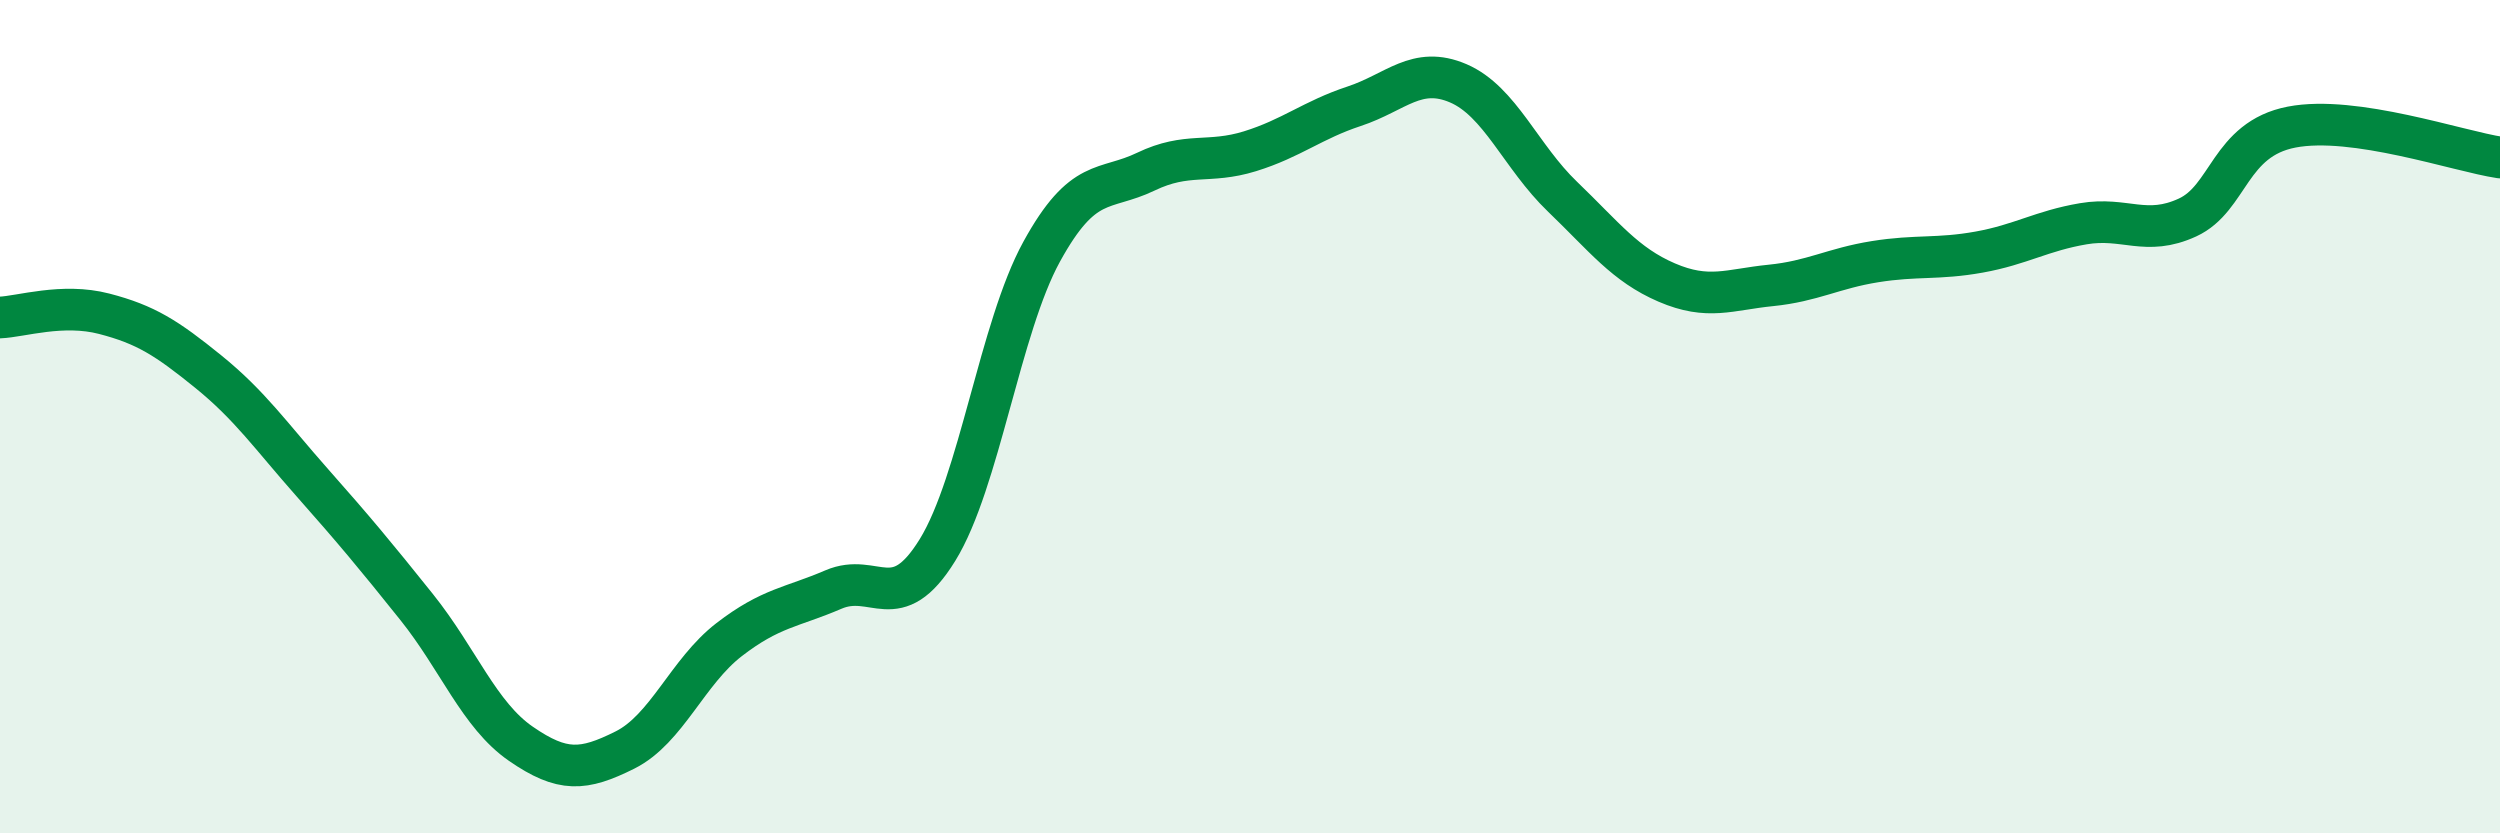 
    <svg width="60" height="20" viewBox="0 0 60 20" xmlns="http://www.w3.org/2000/svg">
      <path
        d="M 0,7.62 C 0.5,7.6 1.5,7.27 2.5,7.53 C 3.5,7.79 4,8.11 5,8.92 C 6,9.73 6.5,10.46 7.5,11.59 C 8.5,12.72 9,13.32 10,14.57 C 11,15.82 11.5,17.16 12.5,17.85 C 13.5,18.54 14,18.5 15,18 C 16,17.5 16.5,16.12 17.5,15.35 C 18.5,14.58 19,14.58 20,14.15 C 21,13.72 21.5,14.82 22.5,13.2 C 23.5,11.58 24,7.86 25,6.04 C 26,4.22 26.5,4.6 27.5,4.12 C 28.5,3.64 29,3.94 30,3.63 C 31,3.32 31.5,2.88 32.5,2.55 C 33.5,2.22 34,1.57 35,2 C 36,2.43 36.5,3.76 37.5,4.72 C 38.5,5.68 39,6.35 40,6.78 C 41,7.21 41.5,6.95 42.5,6.85 C 43.5,6.75 44,6.44 45,6.28 C 46,6.12 46.5,6.23 47.5,6.05 C 48.5,5.87 49,5.54 50,5.37 C 51,5.2 51.5,5.68 52.5,5.22 C 53.5,4.76 53.5,3.34 55,3.05 C 56.5,2.76 59,3.63 60,3.78L60 20L0 20Z"
        fill="#008740"
        opacity="0.1"
        stroke-linecap="round"
        stroke-linejoin="round"
      />
      <path
        d="M 0,7.62 C 0.5,7.6 1.5,7.27 2.5,7.53 C 3.5,7.79 4,8.11 5,8.92 C 6,9.73 6.5,10.46 7.5,11.59 C 8.5,12.72 9,13.32 10,14.57 C 11,15.82 11.5,17.16 12.5,17.85 C 13.5,18.54 14,18.5 15,18 C 16,17.5 16.5,16.12 17.5,15.35 C 18.5,14.58 19,14.58 20,14.15 C 21,13.72 21.5,14.82 22.5,13.2 C 23.5,11.58 24,7.86 25,6.04 C 26,4.22 26.5,4.6 27.5,4.12 C 28.5,3.64 29,3.94 30,3.63 C 31,3.32 31.5,2.88 32.5,2.55 C 33.5,2.22 34,1.57 35,2 C 36,2.43 36.5,3.76 37.5,4.72 C 38.5,5.68 39,6.35 40,6.78 C 41,7.21 41.5,6.95 42.5,6.85 C 43.5,6.75 44,6.44 45,6.28 C 46,6.12 46.5,6.23 47.5,6.05 C 48.5,5.87 49,5.54 50,5.37 C 51,5.2 51.5,5.68 52.5,5.22 C 53.5,4.76 53.5,3.34 55,3.05 C 56.5,2.76 59,3.63 60,3.78"
        stroke="#008740"
        stroke-width="1"
        fill="none"
        stroke-linecap="round"
        stroke-linejoin="round"
      />
    </svg>
  